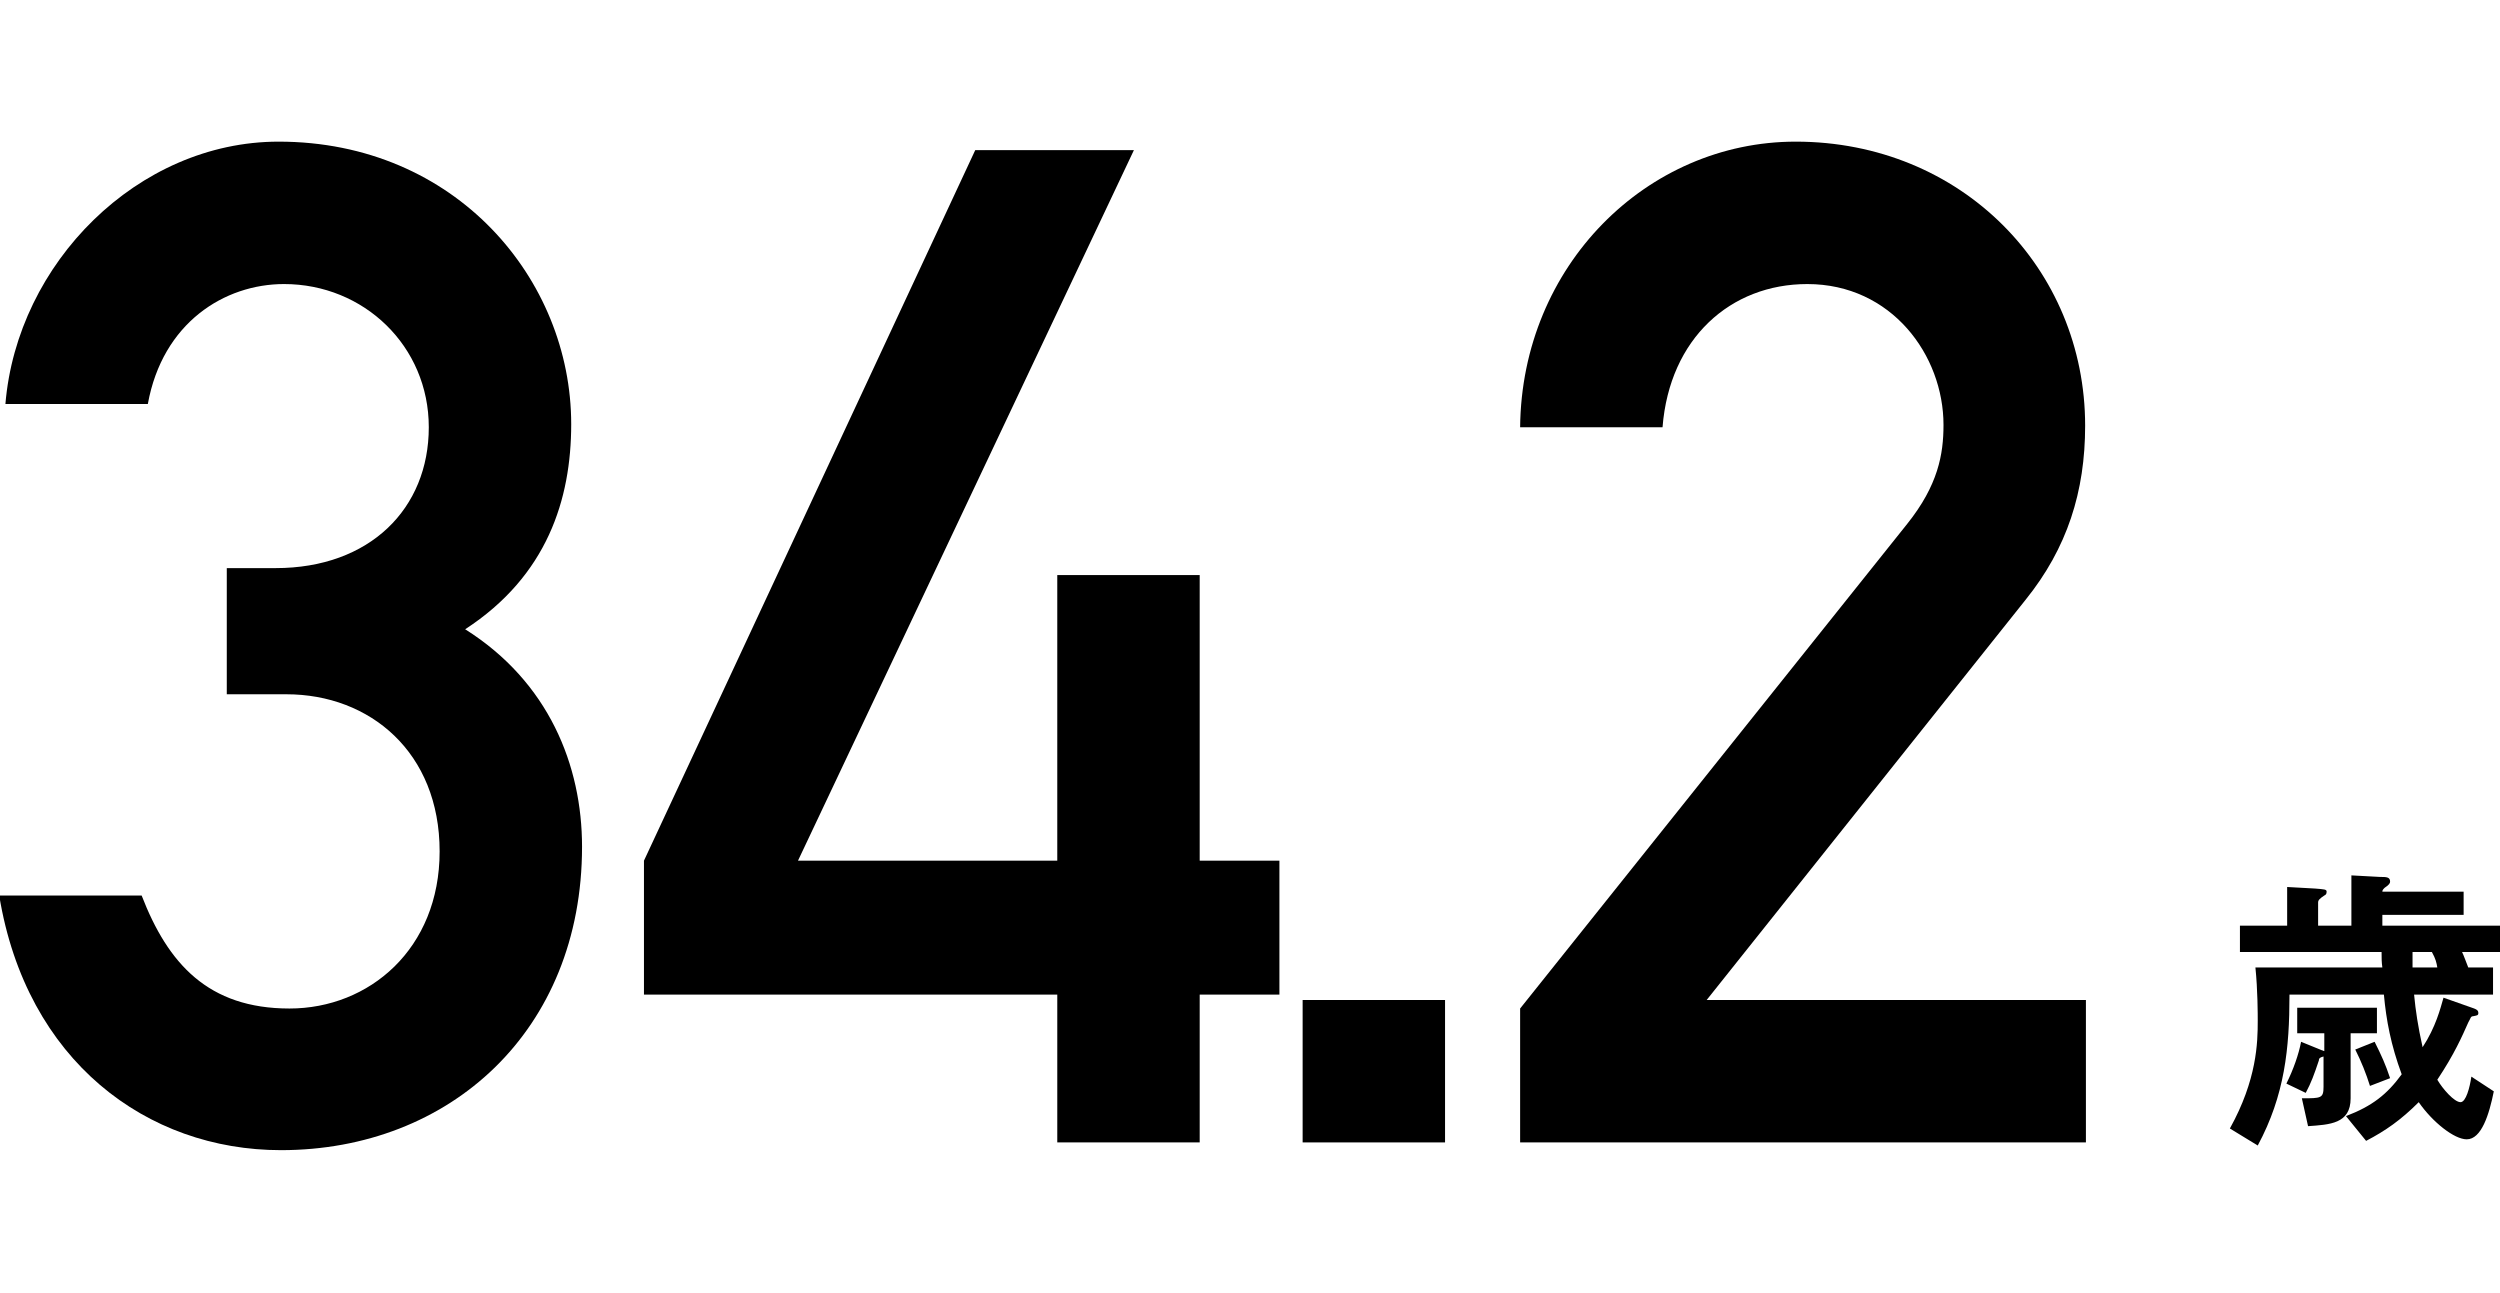 <?xml version="1.0" encoding="utf-8"?>
<!-- Generator: Adobe Illustrator 27.0.0, SVG Export Plug-In . SVG Version: 6.00 Build 0)  -->
<svg version="1.1" id="num--1" xmlns="http://www.w3.org/2000/svg" xmlns:xlink="http://www.w3.org/1999/xlink" x="0px" y="0px"
	 viewBox="0 0 323 167" style="enable-background:new 0 0 323 167;" xml:space="preserve">
<g>
	<g>
		<path d="M29.3,73.4h6.3c12.2,0,19.8-7.7,19.8-18.2S47,36.7,36.7,36.7c-7.7,0-15.7,5-17.6,15.5H0.7C2.2,34,17.8,18.3,36,18.3
			c22.9,0,37.8,17.8,37.8,36.5c0,9.7-3.1,19.6-13.7,26.5c10.8,6.8,15.1,17.6,15.1,28.1c0,23.8-17.1,39.2-38.9,39.2
			c-17.3,0-32.9-11.5-36.4-32.9h18.4c3.4,8.8,8.6,14.6,19.1,14.6c10.3,0,19.4-7.7,19.4-20.3c0-12.8-9-20.3-19.8-20.3h-7.7V73.4z"/>
		<path d="M83.2,111.2L126,19.4h20.5l-43.4,91.8h33.5V74.3H155v36.9h10.3v17.3H155v19.1h-18.4v-19.1H83.2V111.2z"/>
		<path d="M168.3,129.2h18.4v18.4h-18.4V129.2z"/>
		<path d="M196.4,130.3l50-62.6c4-5,4.7-9,4.7-12.8c0-9-6.7-18.2-17.6-18.2c-9.9,0-17.8,7-18.7,18.5h-18.4
			c0.2-20.9,16.4-36.9,35.6-36.9c21.4,0,37.4,16.4,37.4,36.7c0,8.5-2.3,15.8-7.7,22.5l-41.2,51.7h49v18.4h-73.1V130.3z"/>
	</g>
</g>
<g>
	<path d="M295.8,128.6c0,6.8-0.6,12.9-4.1,19.4l-3.6-2.2c3.5-6.3,3.6-11.1,3.6-13.9c0-0.8,0-4-0.3-6.9h16.4c-0.1-0.7-0.1-1.2-0.1-2
		h-18.3v-3.4h6.1v-5l3.6,0.2c1.2,0.1,1.5,0.1,1.5,0.4c0,0.3-0.1,0.4-0.3,0.5c-0.6,0.4-0.8,0.6-0.8,0.9v3h4.3v-6.5l3.7,0.2
		c0.8,0,1.3,0,1.3,0.6c0,0.2-0.1,0.4-0.7,0.8c-0.2,0.2-0.3,0.3-0.3,0.5h10.5v3h-10.5v1.4H323v3.4h-4.9c0.2,0.4,0.6,1.5,0.8,2h3.2
		v3.5h-10.2c0.2,2.1,0.5,4.1,1.1,6.8c1.7-2.6,2.3-5,2.7-6.4l3.4,1.2c0.9,0.3,1.1,0.4,1.1,0.8c0,0.3-0.2,0.3-0.7,0.4
		c-0.3,0-0.3,0.3-0.6,0.8c-0.8,1.8-1.8,4.1-4,7.4c0.7,1.2,2.2,2.9,3,2.9c0.7,0,1.2-1.9,1.4-3.3l2.9,1.9c-0.6,3-1.6,6.2-3.5,6.2
		c-1.6,0-4.4-2.2-6.2-4.8c-2.3,2.3-4.3,3.7-6.8,5l-2.6-3.2c3.4-1.3,5.3-2.8,7.2-5.4c-1.4-3.8-2-7-2.3-10.3H295.8z M300.2,133.5h-3.4
		v-3.3h10.3v3.3h-3.4v8.4c0,3.3-2.7,3.4-5.5,3.6l-0.8-3.6c2.5,0,2.8,0,2.8-1.5v-3.9c-0.4,0.1-0.6,0.2-0.6,0.5
		c-0.6,1.8-1,2.9-1.7,4.2l-2.5-1.2c0.9-1.8,1.6-3.8,1.9-5.4l2.7,1.1c0.1,0,0.2,0.1,0.3,0.1V133.5z M306.8,134.6
		c0.9,1.8,1.4,2.9,2,4.7l-2.6,1c-0.5-1.6-1.1-3.1-1.9-4.7L306.8,134.6z M311.7,123c0,0.7,0,1.5,0,2h3.2c-0.1-0.6-0.2-1.1-0.7-2
		H311.7z"/>
</g>
</svg>
